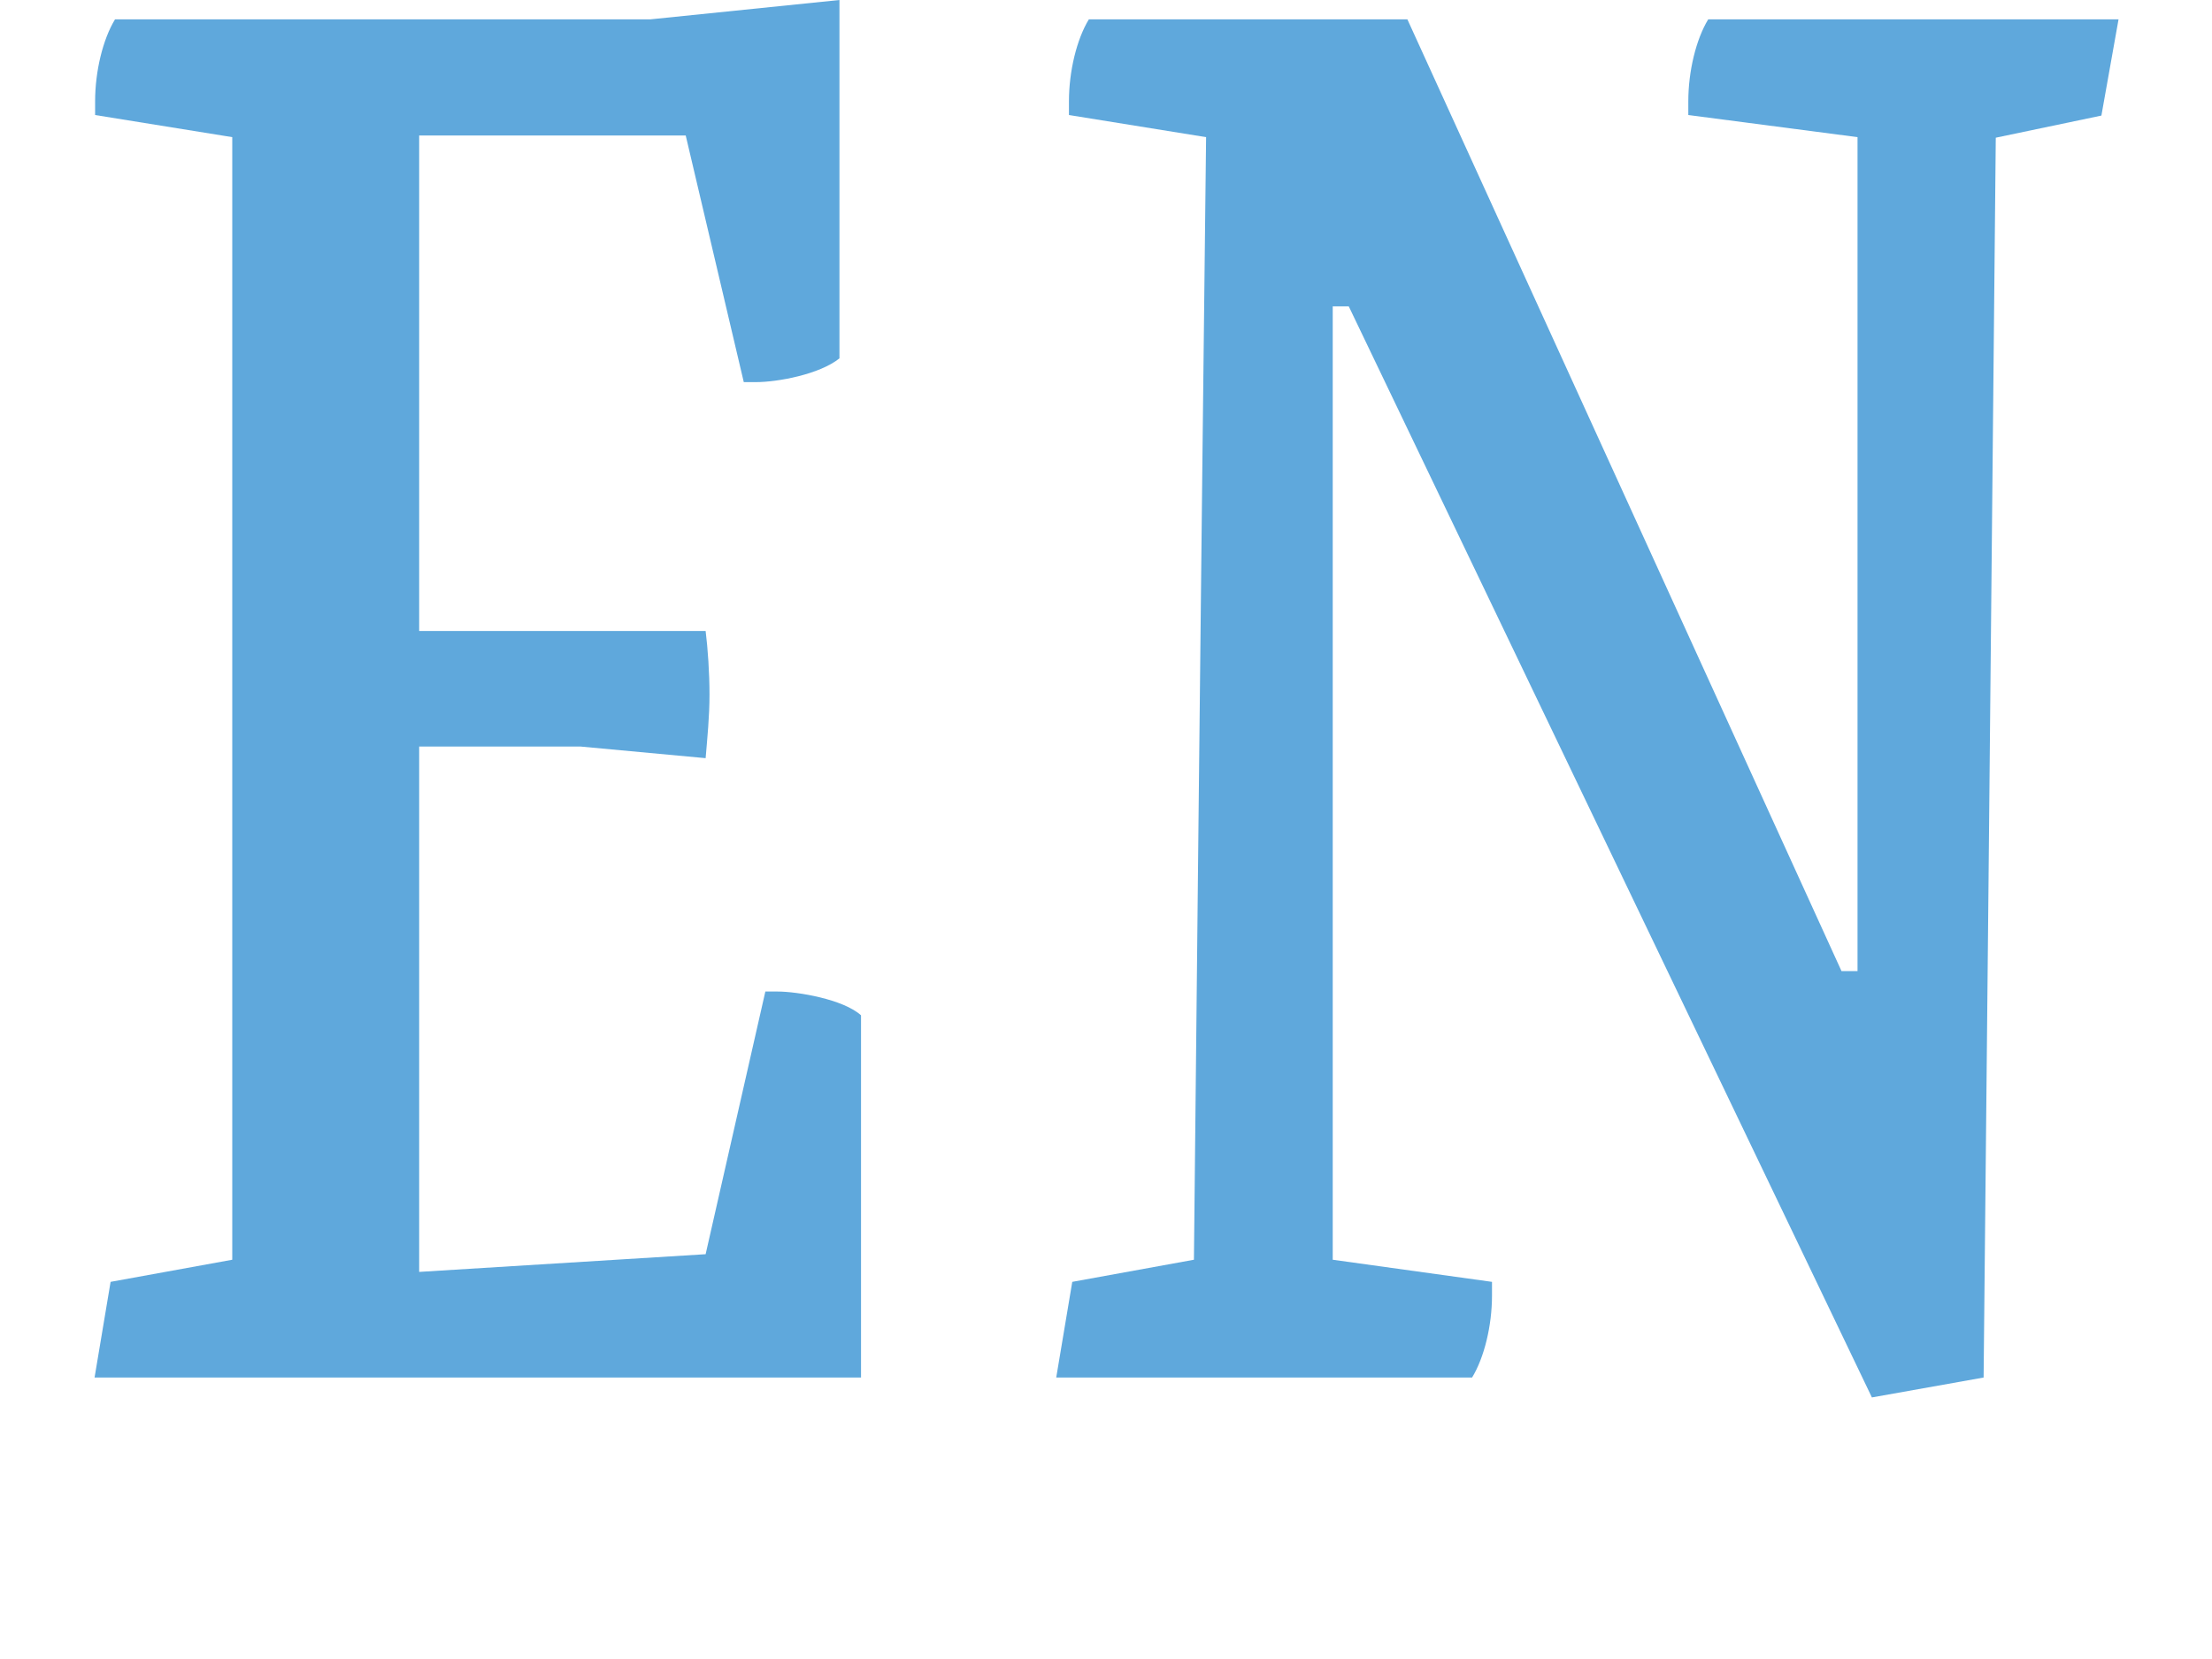 <?xml version="1.0" encoding="utf-8"?>
<!-- Generator: Adobe Illustrator 28.1.0, SVG Export Plug-In . SVG Version: 6.00 Build 0)  -->
<svg version="1.1" id="Layer_1" xmlns="http://www.w3.org/2000/svg" xmlns:xlink="http://www.w3.org/1999/xlink" x="0px" y="0px" viewBox="0 0 400 300" style="enable-background:new 0 0 400 300;" xml:space="preserve">
<path fill="#5FA8DC" d="M17.1,249.1l2.9-17.3l22-4v-203l-24.8-4v-2.5c0-5.4,1.4-11.2,3.6-14.8h96.8L151.8,0v64.8
	c-3.6,2.9-11.2,4.3-15.1,4.3h-2.2L124,24.5H75.8v89.6h51.8c0.4,3.2,0.7,7.6,0.7,11.5c0,4-0.4,7.9-0.7,11.5L105,135H75.8v95l51.8-3.2
	l10.8-47.5h2.2c3.6,0,11.9,1.4,15.1,4.3v65.5H17.1z"/>
<path fill="#5FA8DC" d="M380,20.9l-19.1,4c-0.7,74.2-2.2,224.2-2.2,224.2l-20.2,3.6L243.9,55.4H241v172.4l28.8,4v2.5
	c0,5.4-1.4,11.2-3.6,14.8H191l2.9-17.3l22-4c0,0,1.4-136.4,2.2-203l-24.8-4v-2.5c0-5.4,1.4-11.2,3.6-14.8h57.6l78.5,172.1h2.9V24.8
	l-30.6-4v-2.5c0-5.4,1.4-11.2,3.6-14.8h74.2L380,20.9z"/>
</svg>
